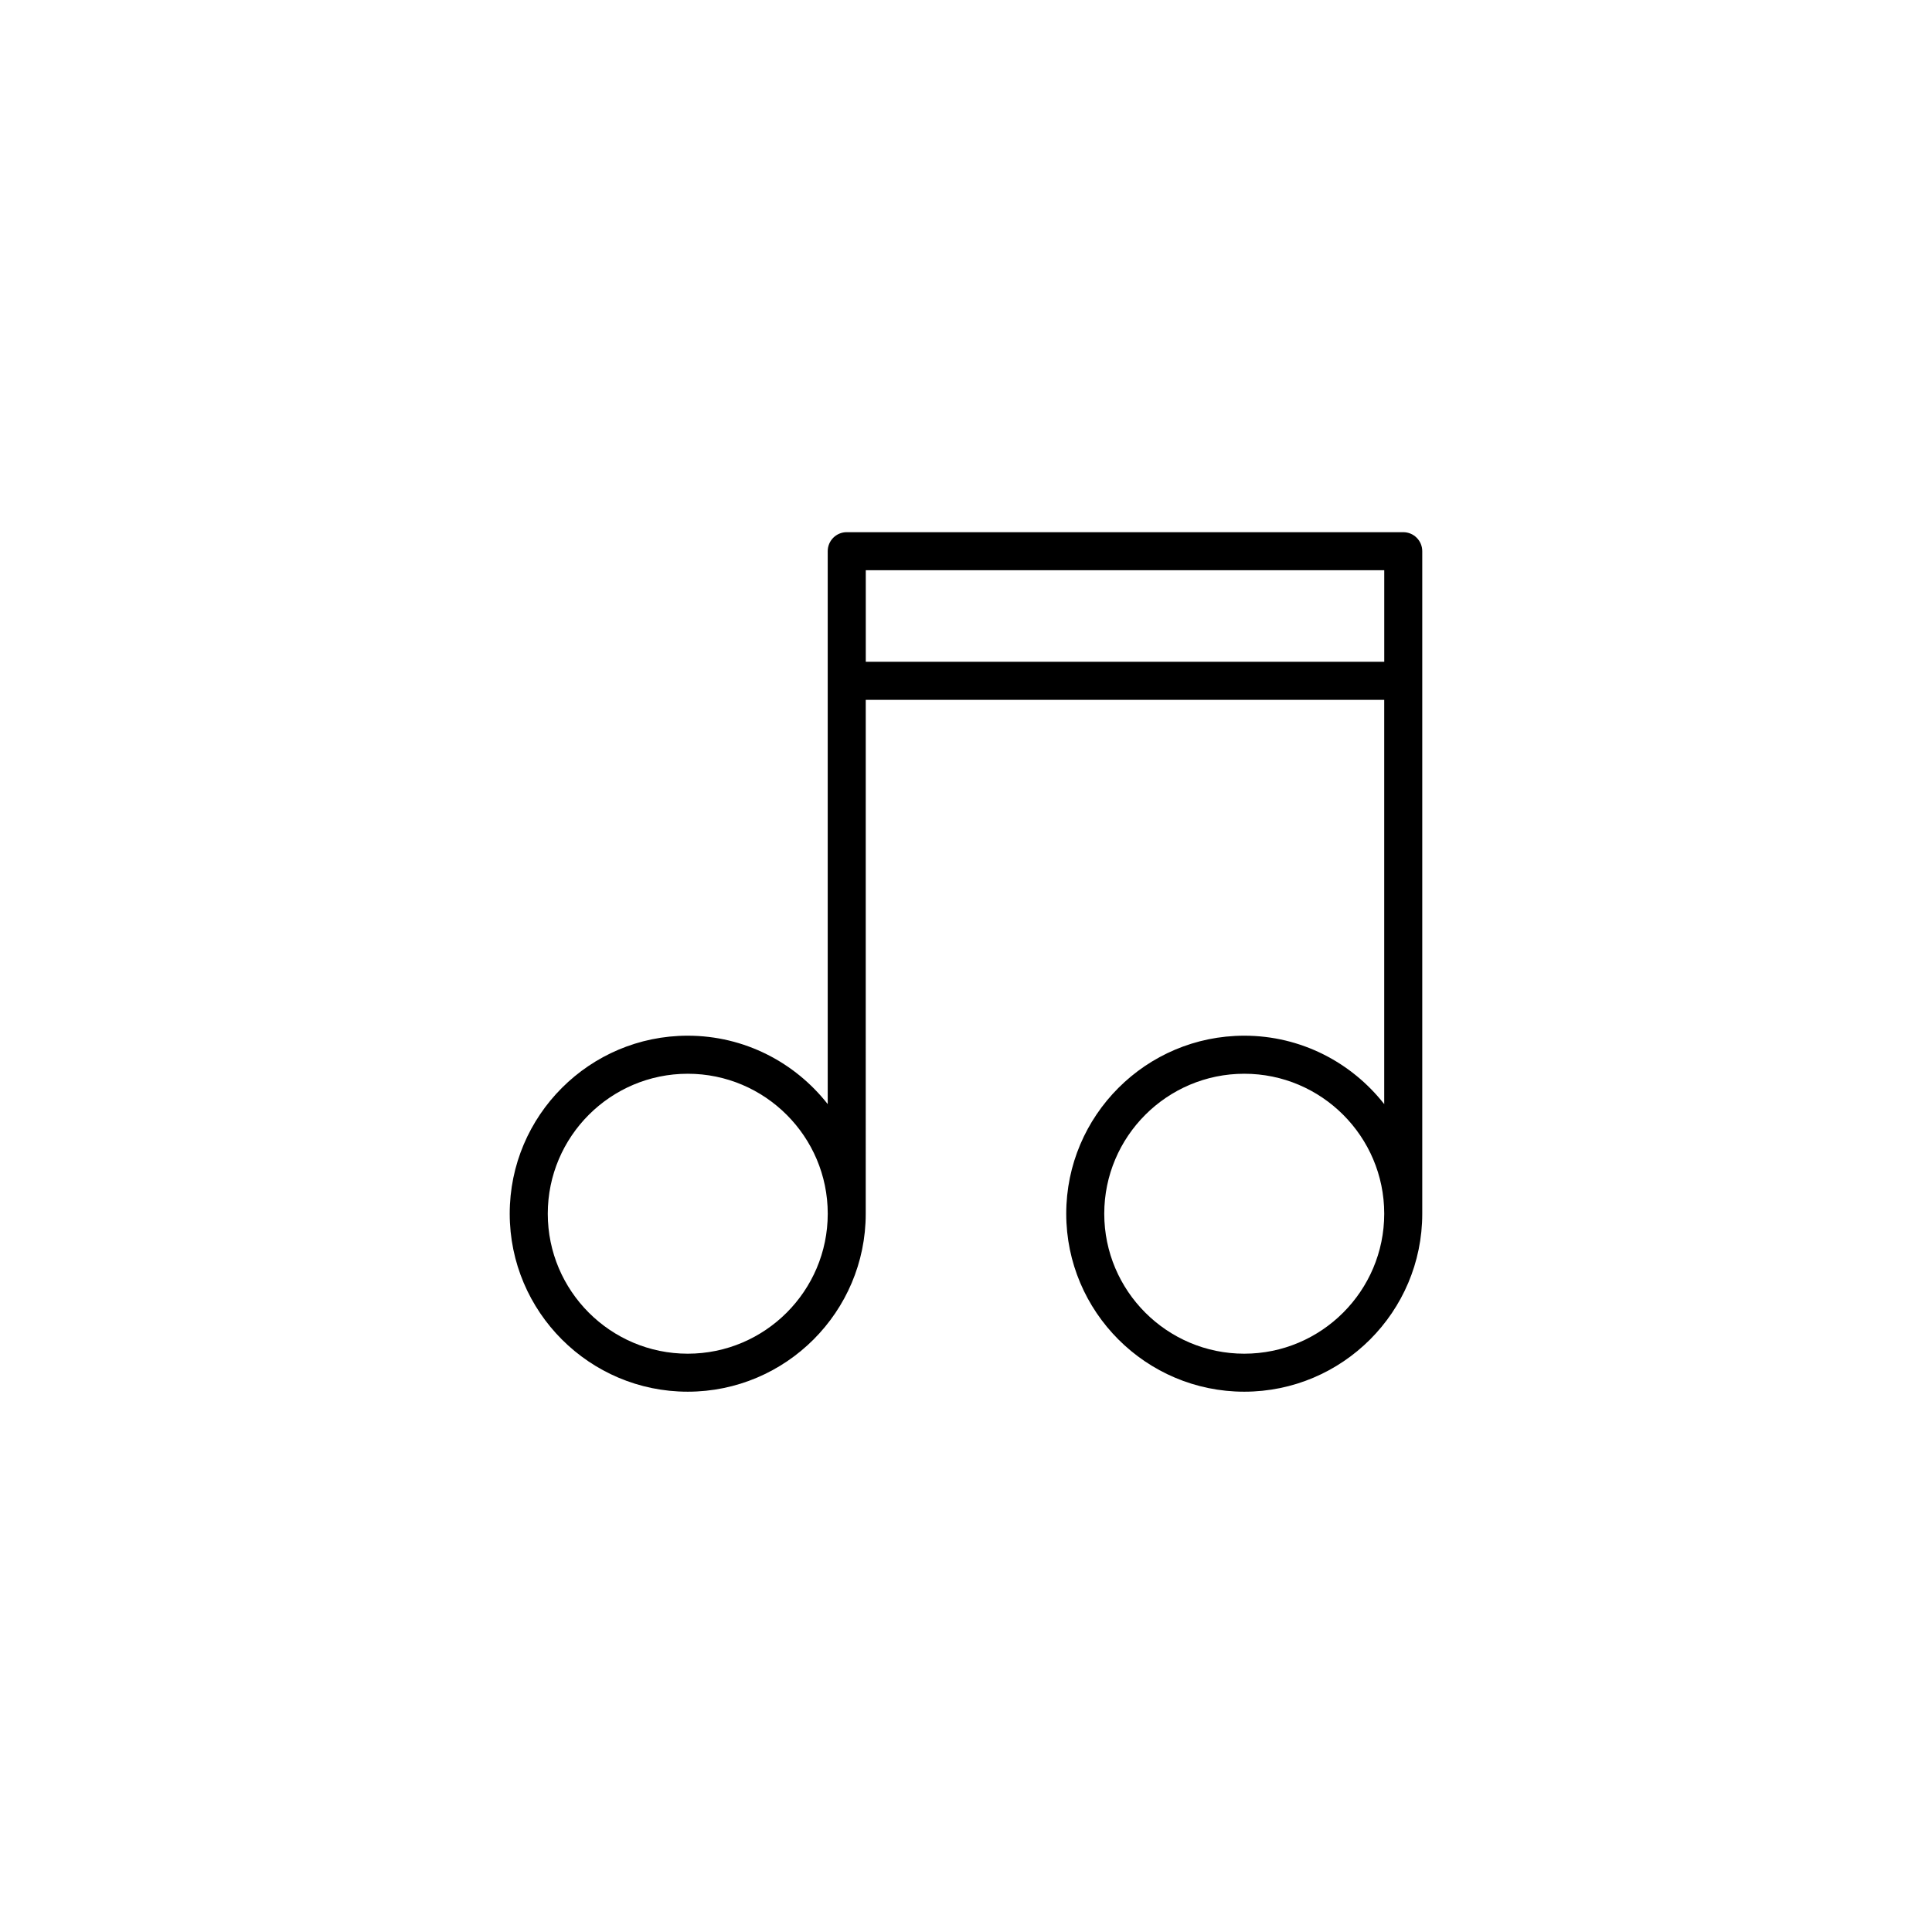 <?xml version="1.0" encoding="UTF-8"?>
<!-- Uploaded to: ICON Repo, www.svgrepo.com, Generator: ICON Repo Mixer Tools -->
<svg fill="#000000" width="800px" height="800px" version="1.1" viewBox="144 144 512 512" xmlns="http://www.w3.org/2000/svg">
 <path d="m473.74 418.47c-26.012 0-47.176 21.16-47.176 47.172s21.164 47.172 47.176 47.172c26.012 0 47.172-21.16 47.172-47.172v-175.57c0-2.785-2.254-5.039-5.039-5.039h-147.48c-2.785 0-5.039 2.254-5.039 5.039v146.53c-8.645-11.02-22.047-18.133-37.102-18.133-26.012 0-47.172 21.16-47.172 47.172 0 26.012 21.16 47.172 47.172 47.172 26.012 0 47.176-21.16 47.176-47.172l0.004-136.18h137.4v107.14c-8.645-11.02-22.039-18.133-37.094-18.133zm-147.48 84.273c-20.461 0-37.094-16.641-37.094-37.094s16.641-37.094 37.094-37.094c20.453 0 37.102 16.641 37.102 37.094-0.004 20.453-16.645 37.094-37.102 37.094zm47.18-183.36v-24.273h137.4v24.273zm100.3 183.36c-20.461 0-37.102-16.641-37.102-37.094s16.645-37.094 37.102-37.094c20.453-0.004 37.094 16.633 37.094 37.086s-16.641 37.102-37.094 37.102z"/>
</svg>